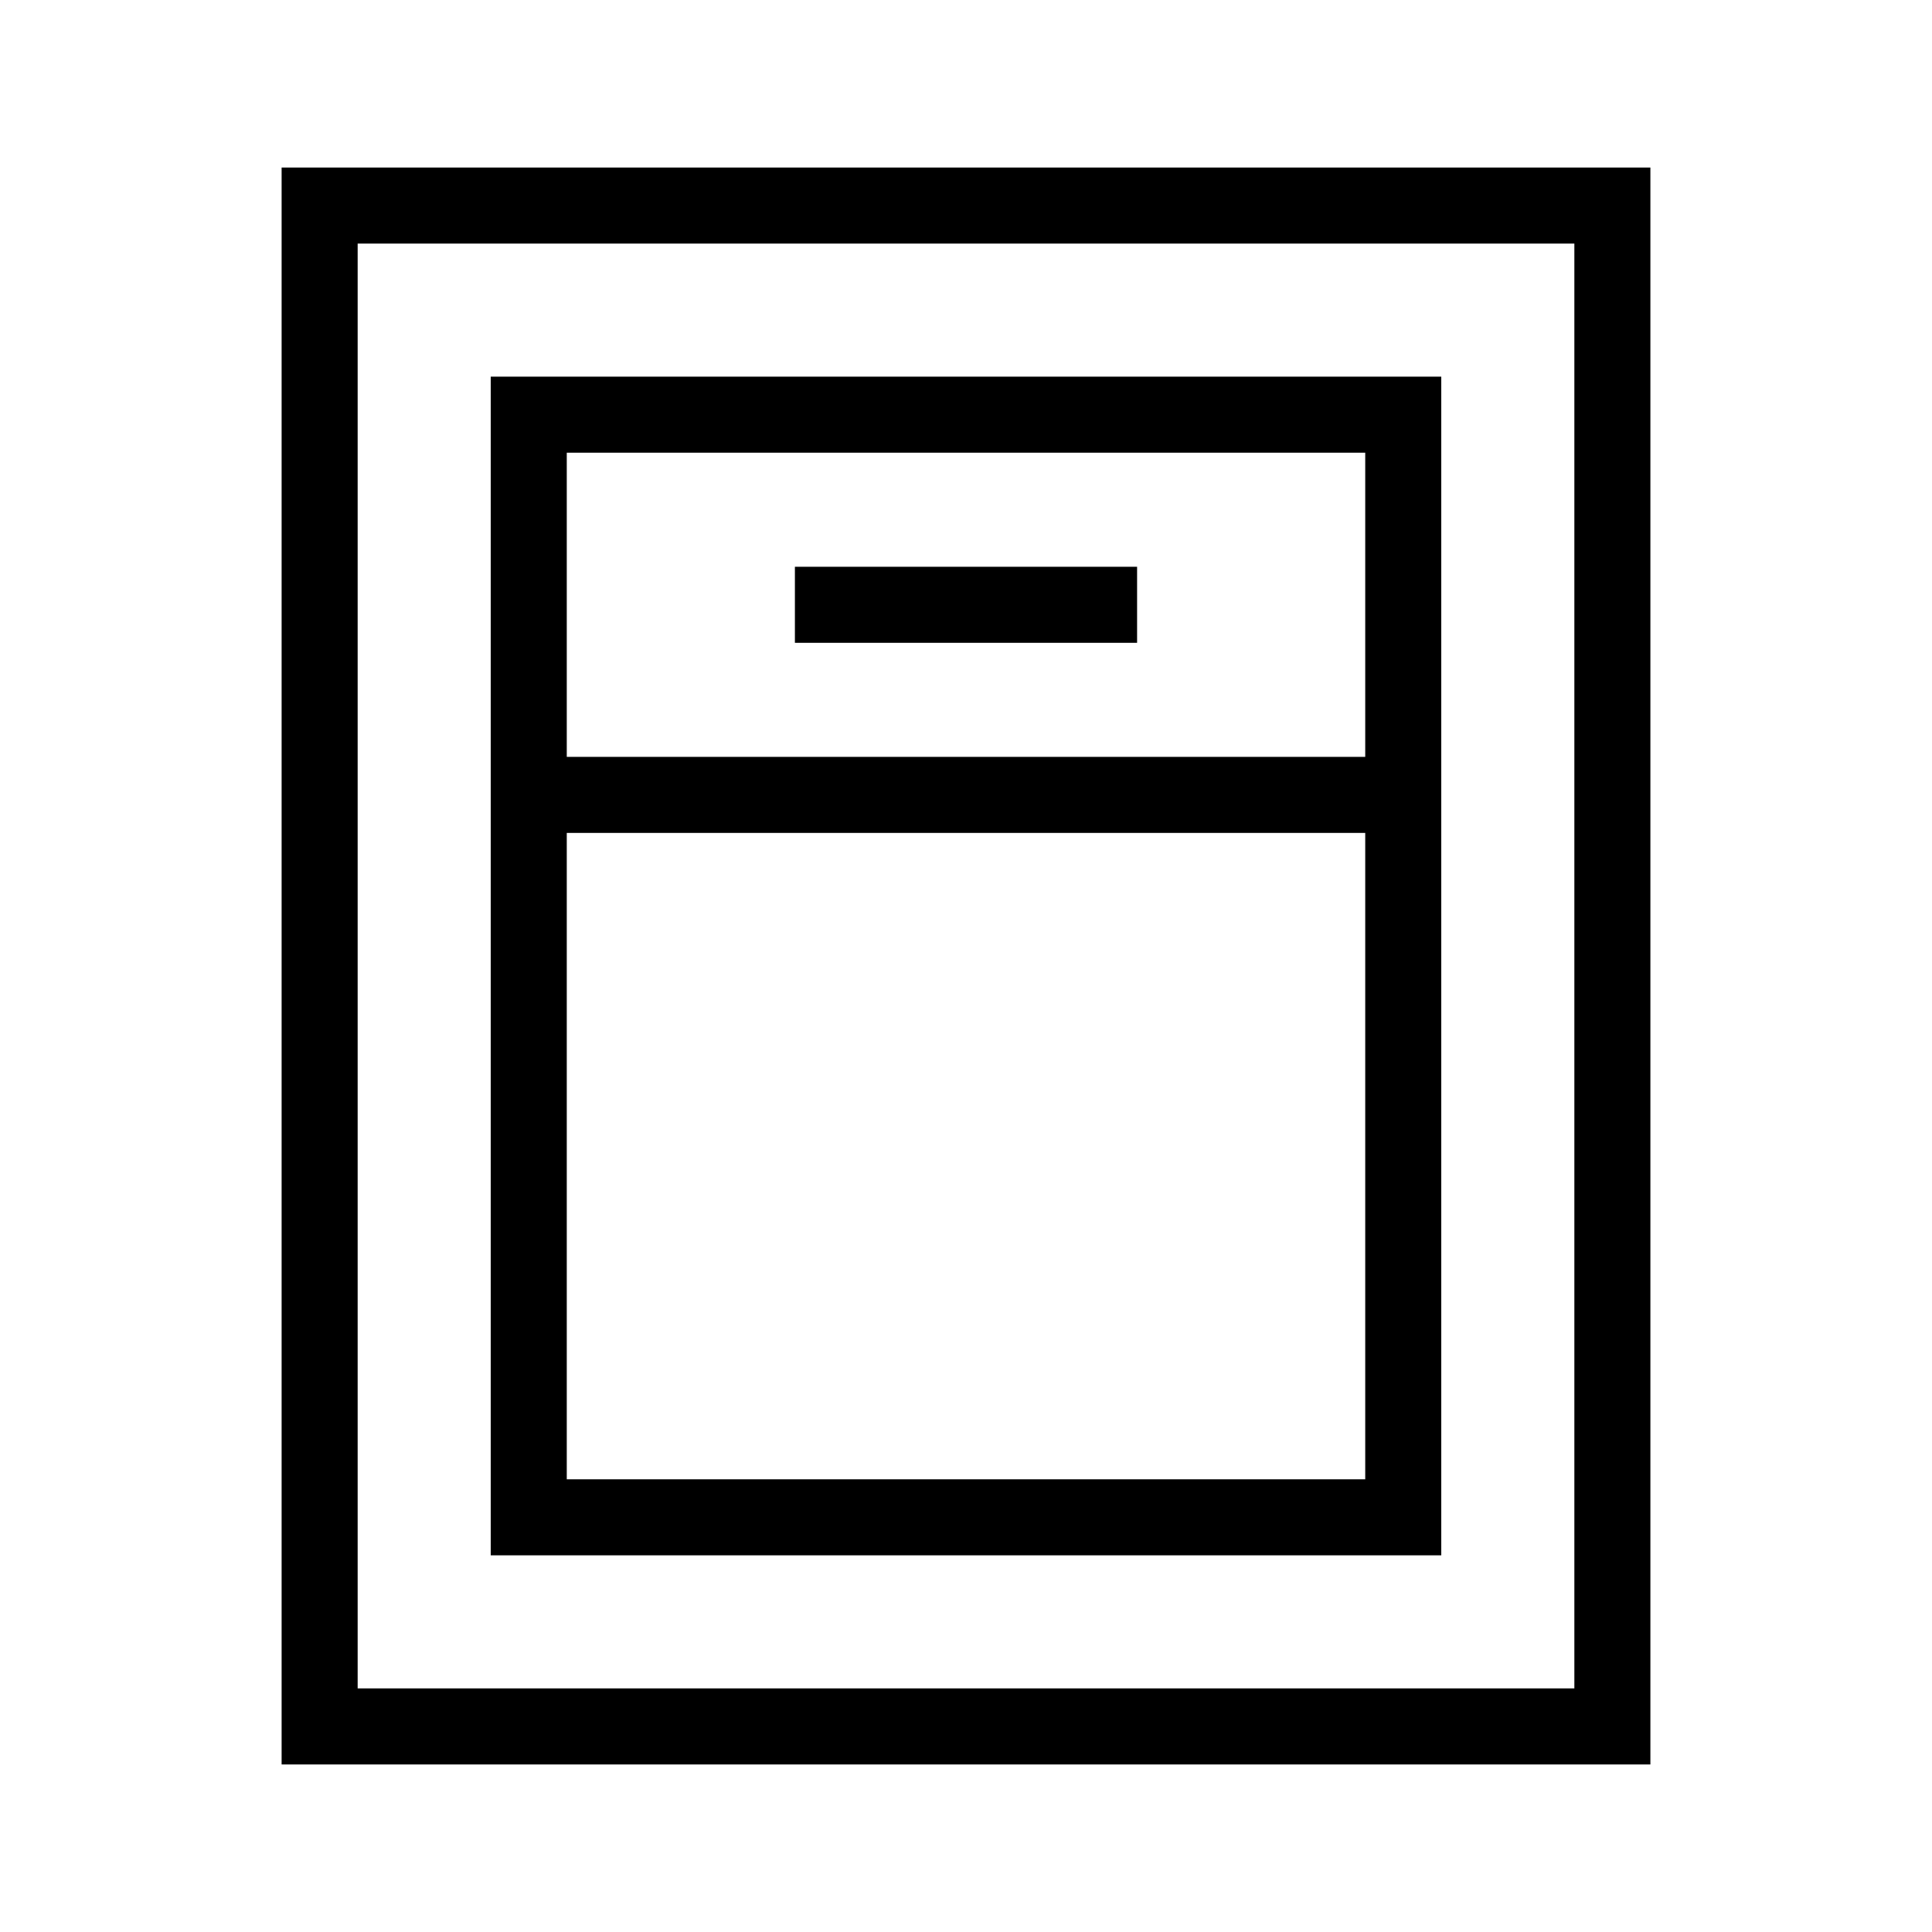 <?xml version="1.0" encoding="UTF-8"?>
<!-- Uploaded to: SVG Repo, www.svgrepo.com, Generator: SVG Repo Mixer Tools -->
<svg fill="#000000" width="800px" height="800px" version="1.1" viewBox="144 144 512 512" xmlns="http://www.w3.org/2000/svg">
 <path d="m218.63 188.4v423.2h362.74v-423.2zm20.152 20.152h322.44v382.89h-322.44zm35.266 35.266v312.36h251.9v-312.36zm20.152 20.152h211.6v80.609h-211.6zm60.457 30.23v20.152h90.684v-20.152zm-60.457 70.531h211.6v171.3h-211.6z"/>
</svg>